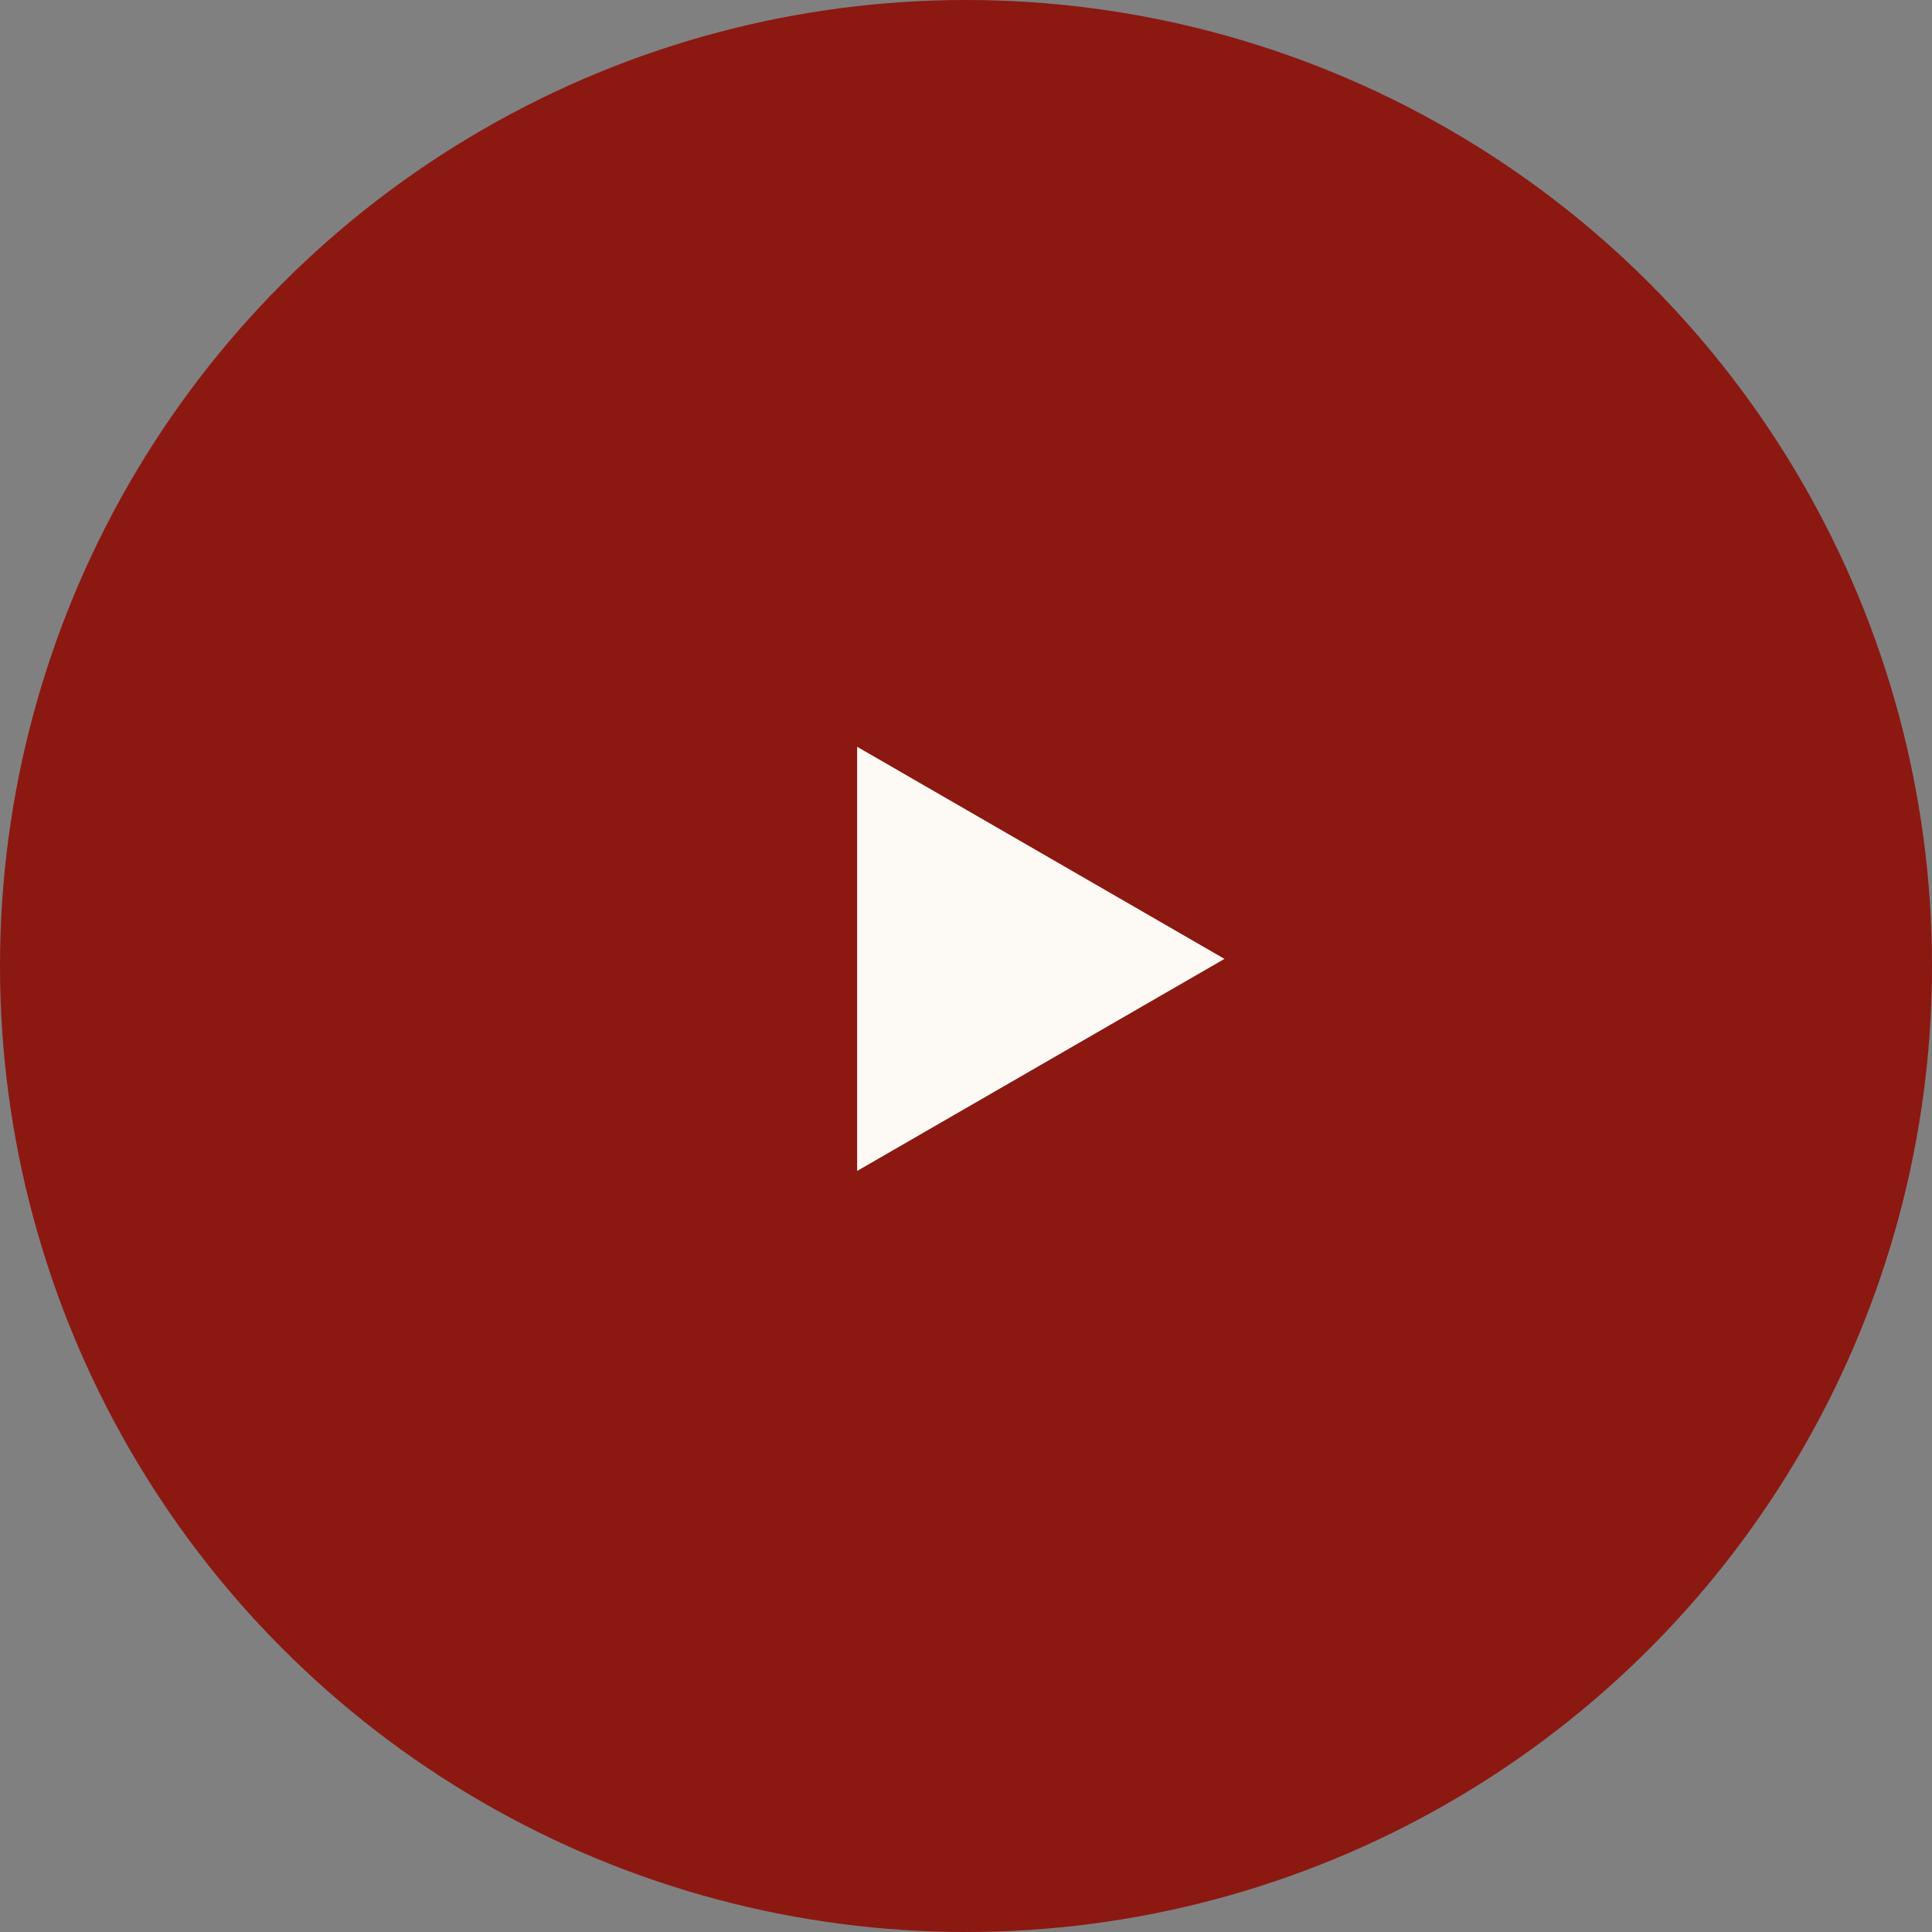 <?xml version="1.0" encoding="UTF-8"?> <svg xmlns="http://www.w3.org/2000/svg" width="38" height="38" viewBox="0 0 38 38" fill="none"><rect x="0" y="0" width="38" height="38" fill="#808080" stroke="none"/> <circle cx="19" cy="19" r="19" fill="#8C1812"></circle> <path d="M24.084 18.86L16.859 23.031V14.688L24.084 18.86Z" fill="#FDF9F5"></path> </svg> 